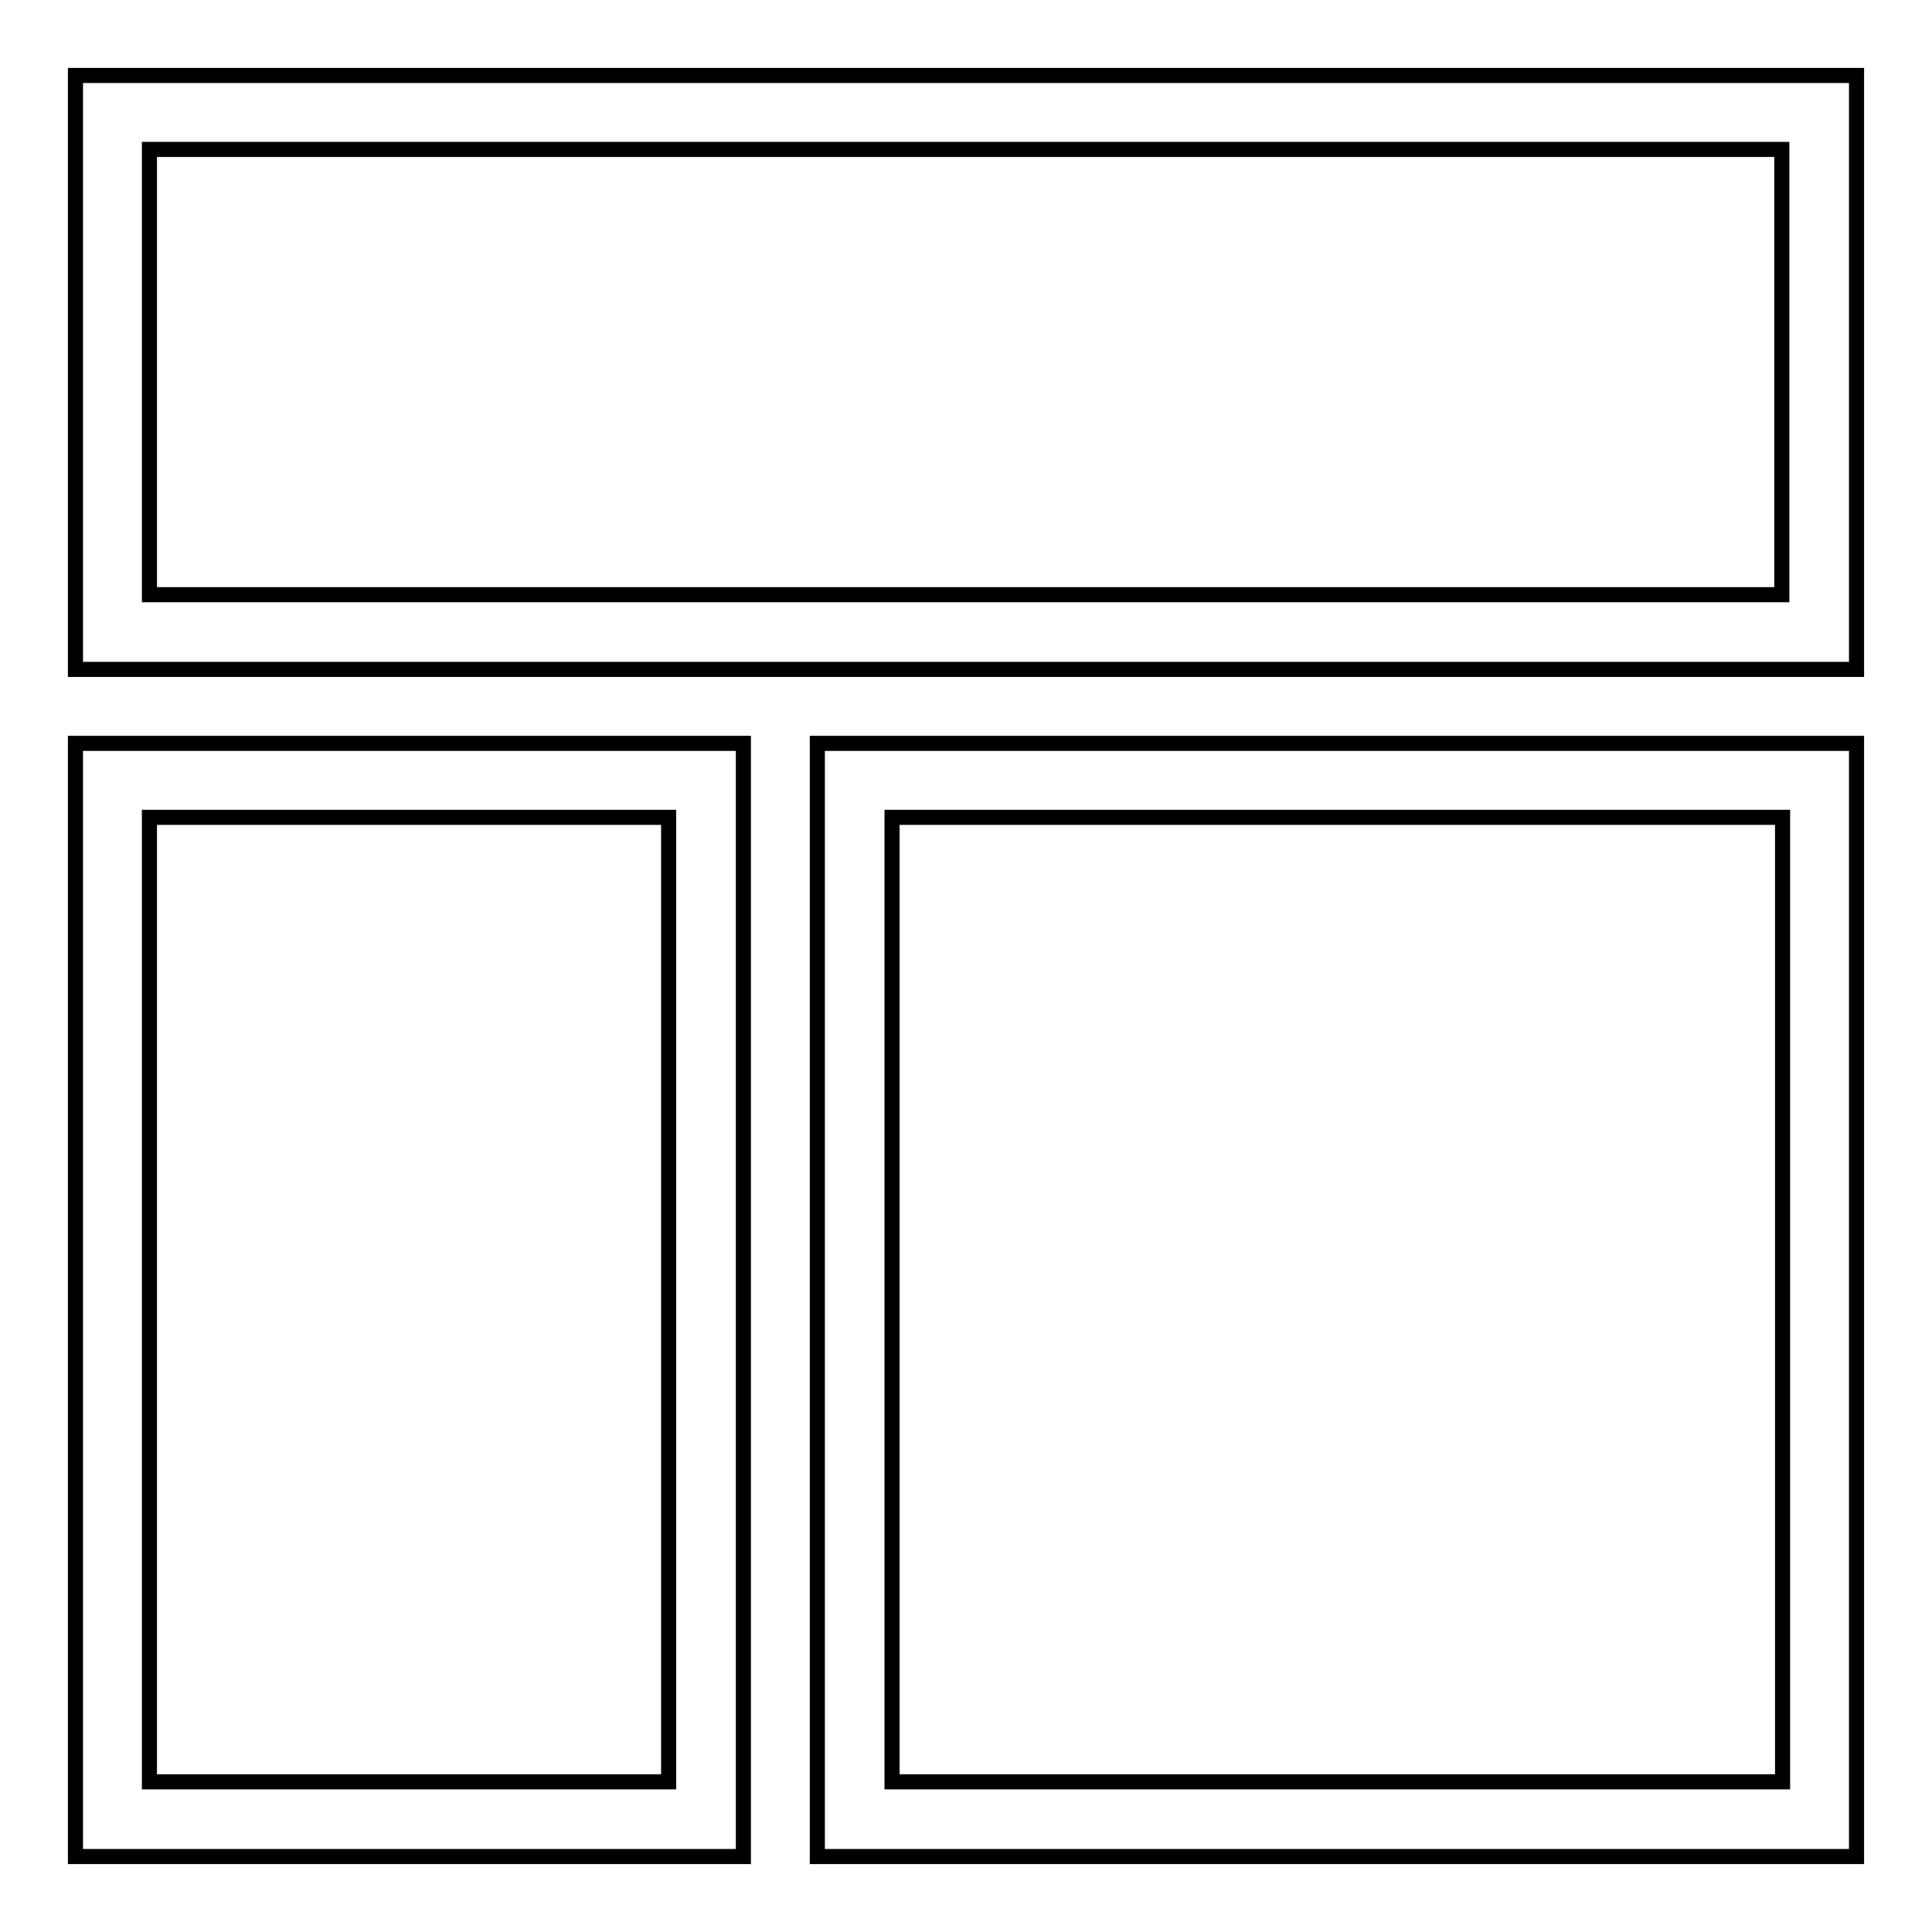 <?xml version="1.0" encoding="utf-8"?>
<!-- Svg Vector Icons : http://www.onlinewebfonts.com/icon -->
<!DOCTYPE svg PUBLIC "-//W3C//DTD SVG 1.1//EN" "http://www.w3.org/Graphics/SVG/1.1/DTD/svg11.dtd">
<svg version="1.1" xmlns="http://www.w3.org/2000/svg" xmlns:xlink="http://www.w3.org/1999/xlink" x="0px" y="0px" viewBox="0 0 256 256" enable-background="new 0 0 256 256" xml:space="preserve">
<g> <path stroke-width="2" fill-opacity="0" stroke="#000000"  d="M10,10v78.7h236V10H10z M236.2,78.8H19.8v-59h216.3V78.8z M10,108.3V246h88.5V98.5H10V108.3z M19.8,108.3 h68.8v127.8H19.8V108.3z M108.3,246H246V98.5H108.3V246z M118.2,108.3h118v127.8h-118V108.3z"/></g>
</svg>